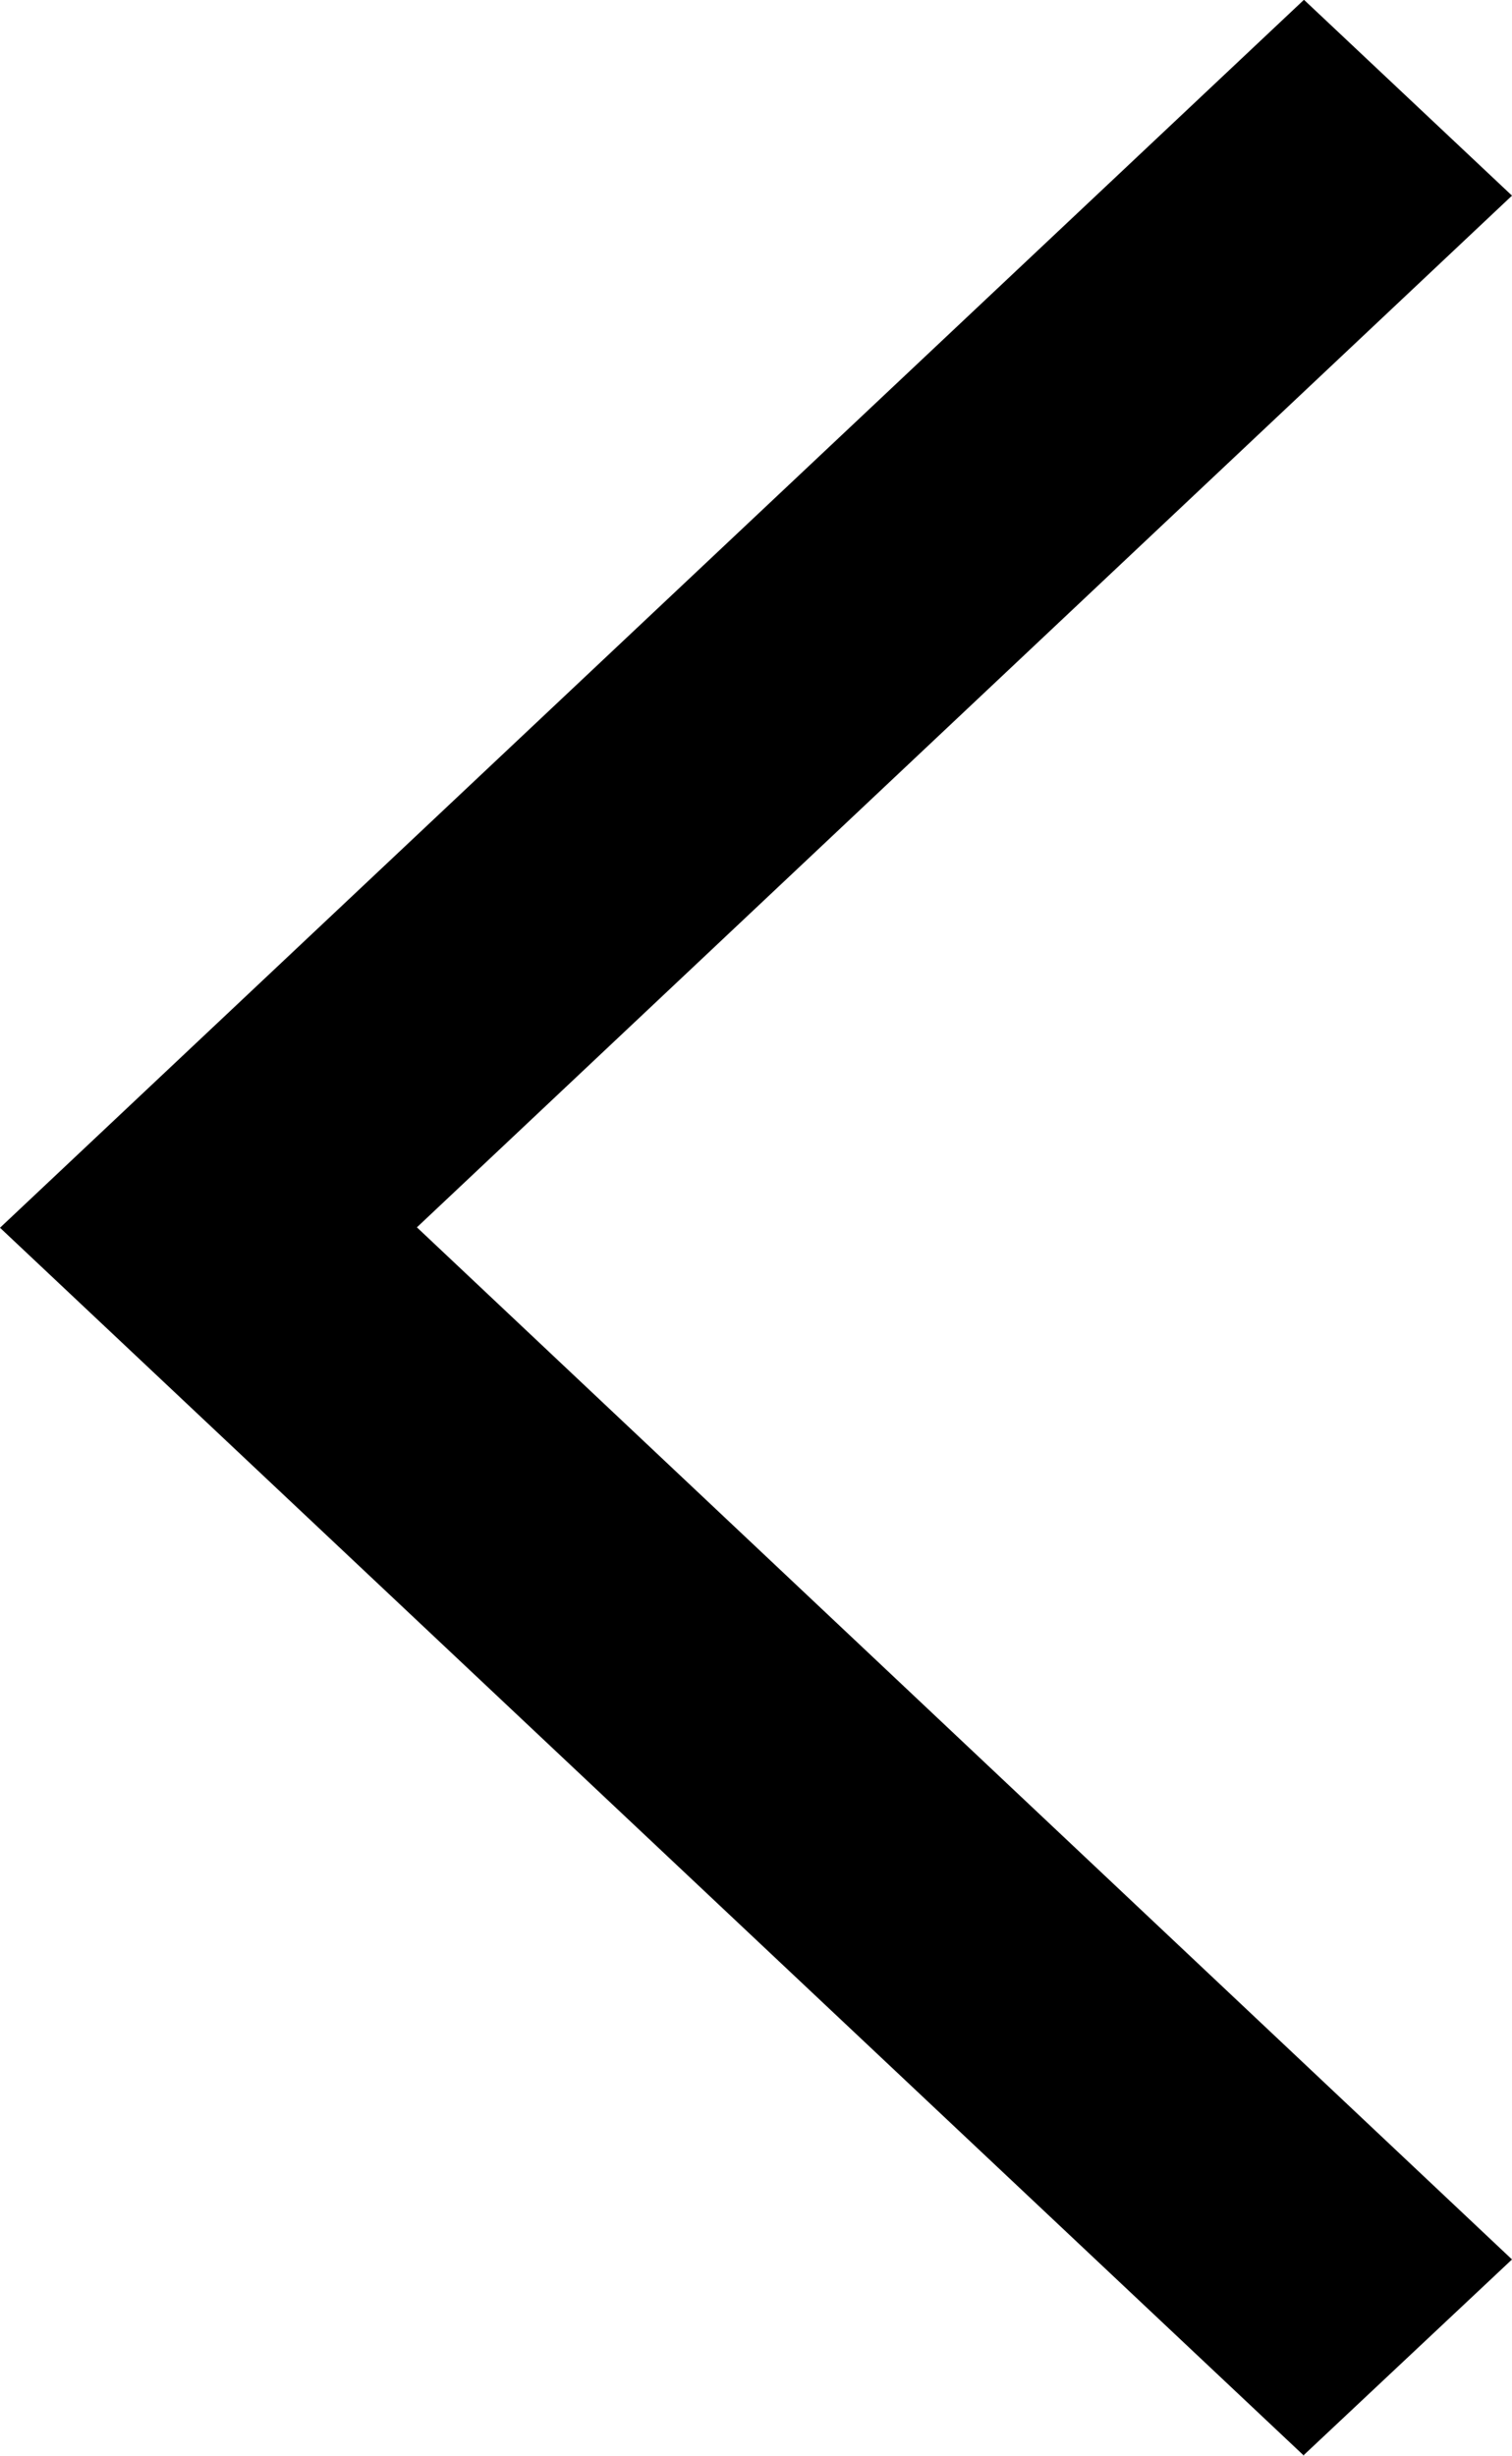 <svg xmlns="http://www.w3.org/2000/svg" width="7.268" height="11.799" viewBox="0 0 7.268 11.799"><path d="M16968.266,22624.166v0l-6.268-5.9,6.268-5.9,1,.941-5.264,4.957,5.264,4.959-1,.939Z" transform="translate(-16961.998 -22612.367)"/></svg>